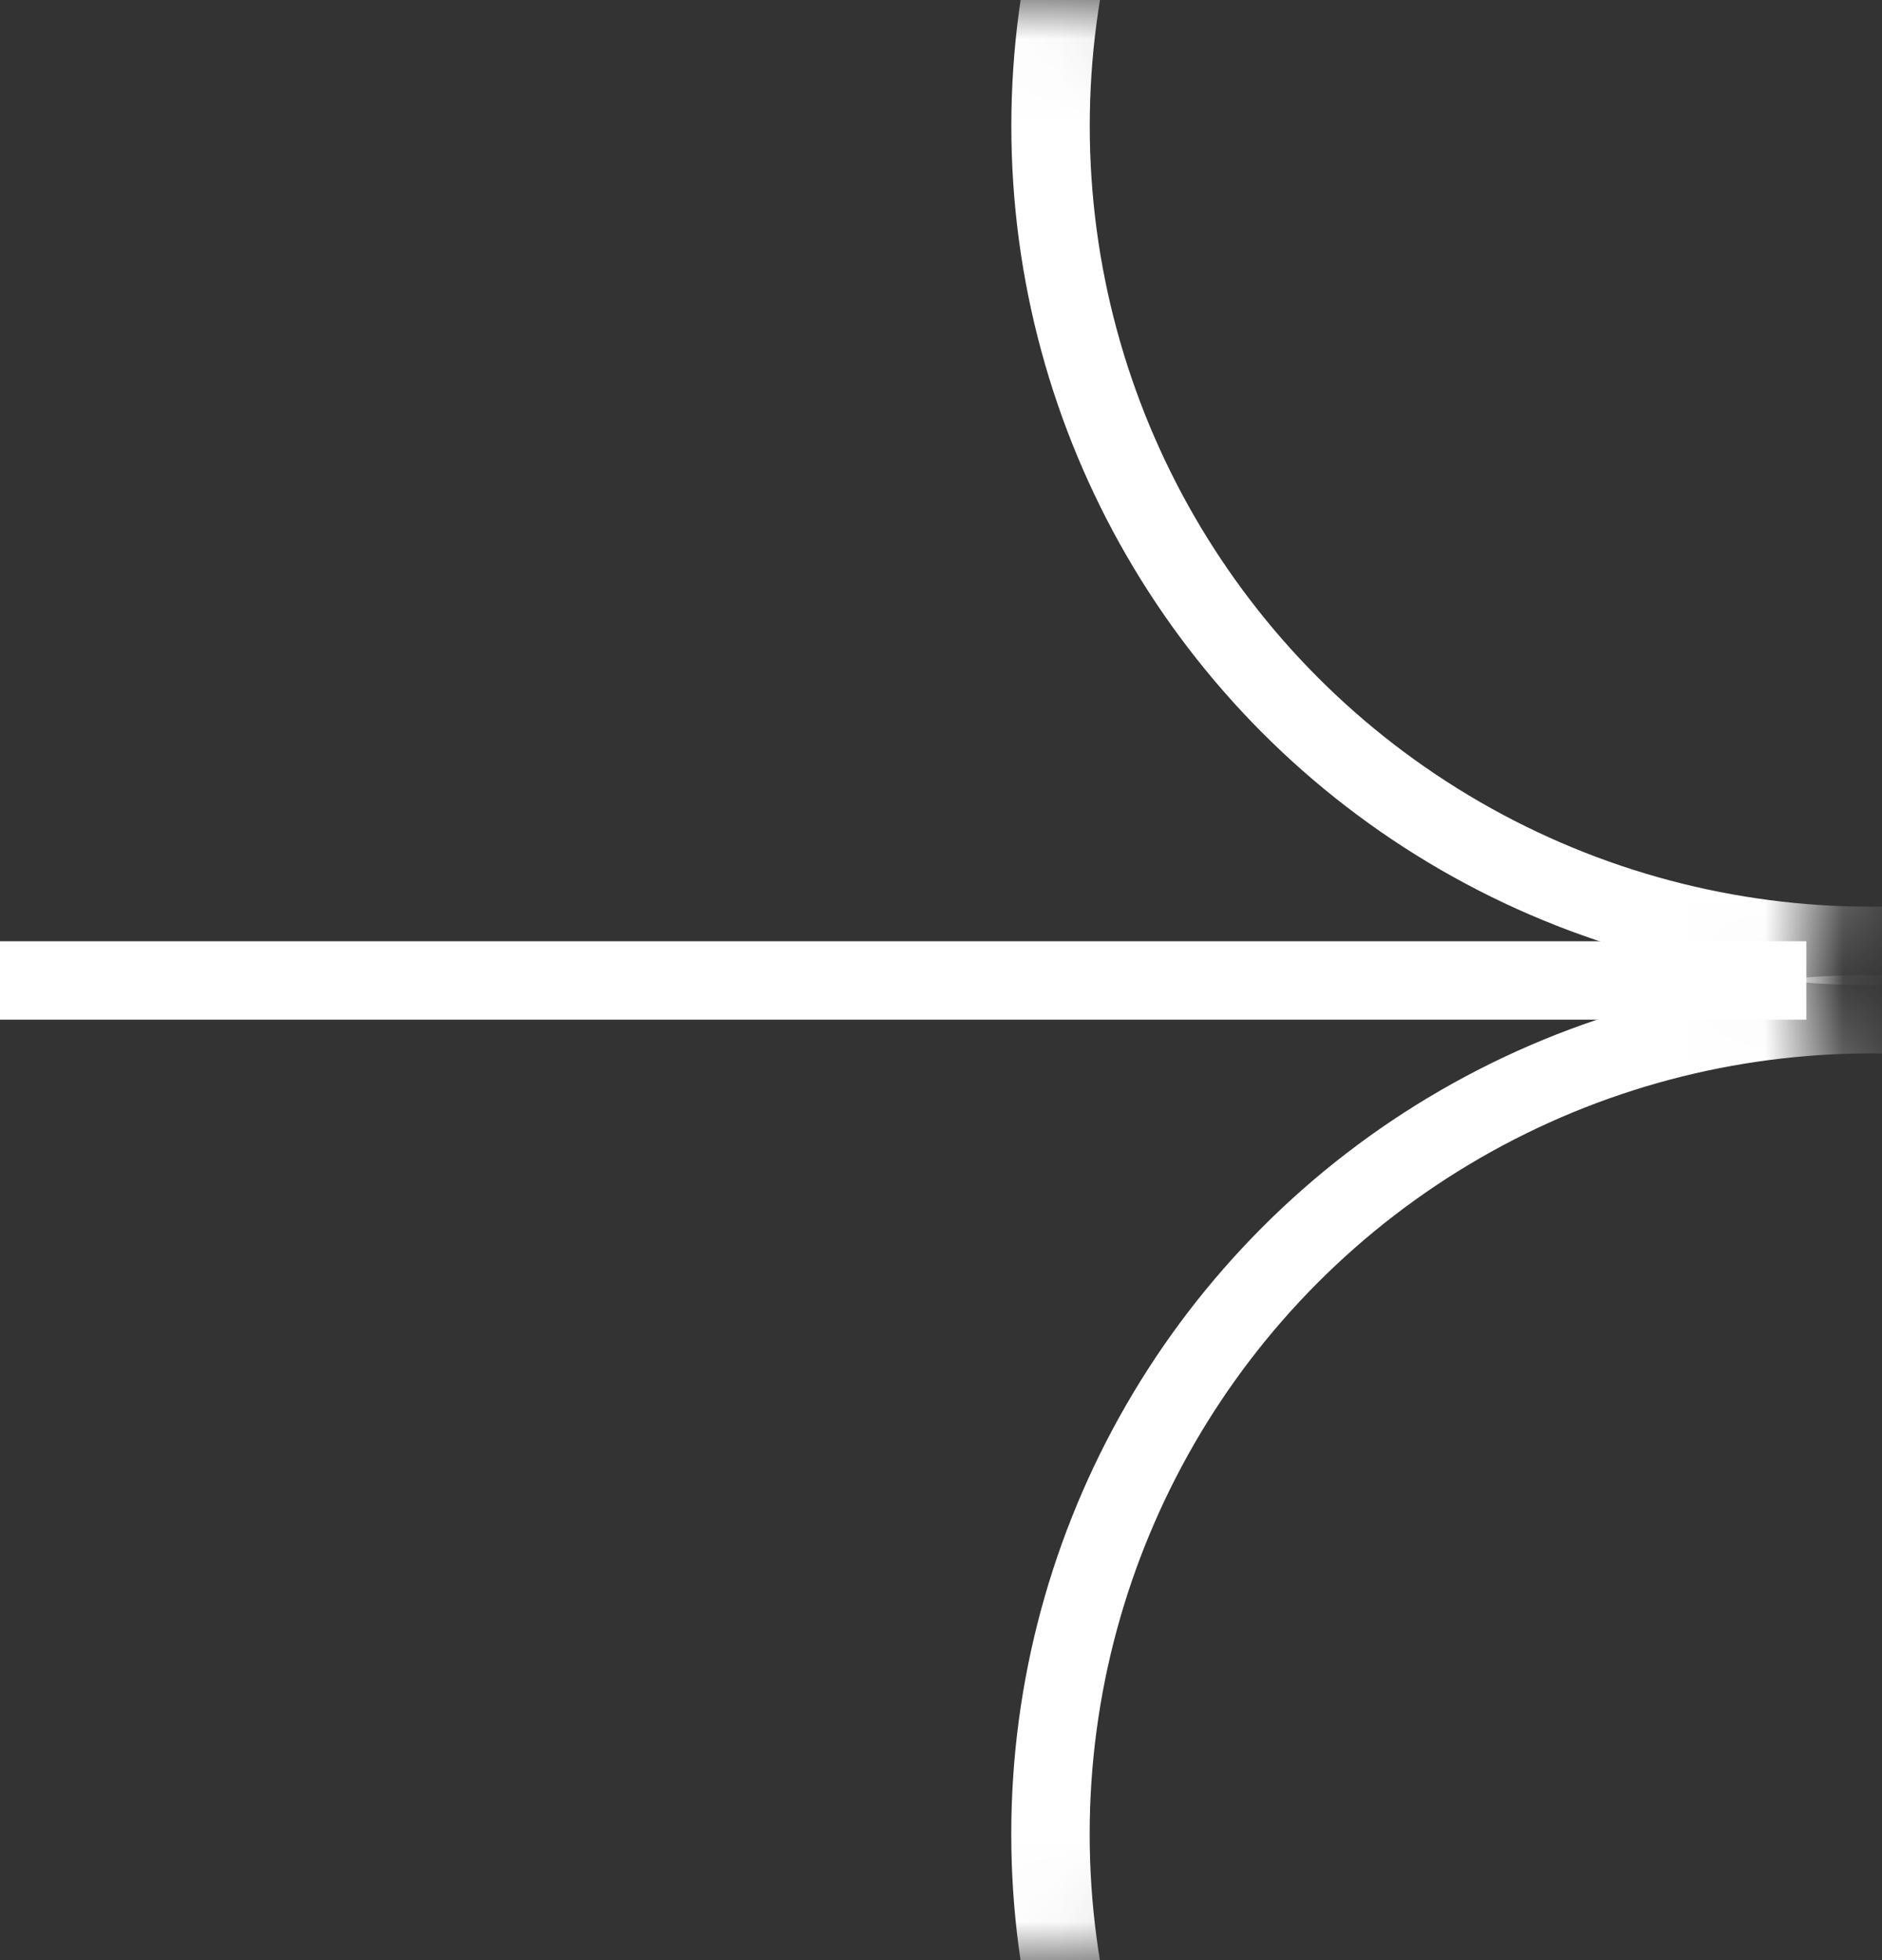 <?xml version="1.0" encoding="UTF-8"?> <svg xmlns="http://www.w3.org/2000/svg" width="24" height="25" viewBox="0 0 24 25" fill="none"><rect x="0" y="0" width="24" height="25" fill="#333333" stroke="none"/><mask id="mask0_1735_593" style="mask-type:alpha" maskUnits="userSpaceOnUse" x="0" y="0" width="24" height="21"><path d="M0.336 10.032C0.336 4.491 4.827 0 10.368 0H13.339C18.879 0 23.371 4.491 23.371 10.032C23.371 15.572 18.879 20.064 13.339 20.064H10.368C4.827 20.064 0.336 15.572 0.336 10.032Z" fill="white"></path></mask><g mask="url(#mask0_1735_593)"><circle cx="23.854" cy="1.607" r="10.457" stroke="white"></circle></g><mask id="mask1_1735_593" style="mask-type:alpha" maskUnits="userSpaceOnUse" x="0" y="4" width="24" height="21"><path d="M0.336 14.968C0.336 20.509 4.827 25 10.368 25H13.339C18.879 25 23.371 20.509 23.371 14.968C23.371 9.427 18.879 4.936 13.339 4.936H10.368C4.827 4.936 0.336 9.427 0.336 14.968Z" fill="white"></path></mask><g mask="url(#mask1_1735_593)"><circle cx="10.957" cy="10.957" r="10.457" transform="matrix(1 0 0 -1 12.896 34.35)" stroke="white"></circle></g><path d="M0 12.505L23.035 12.505" stroke="white"></path></svg> 